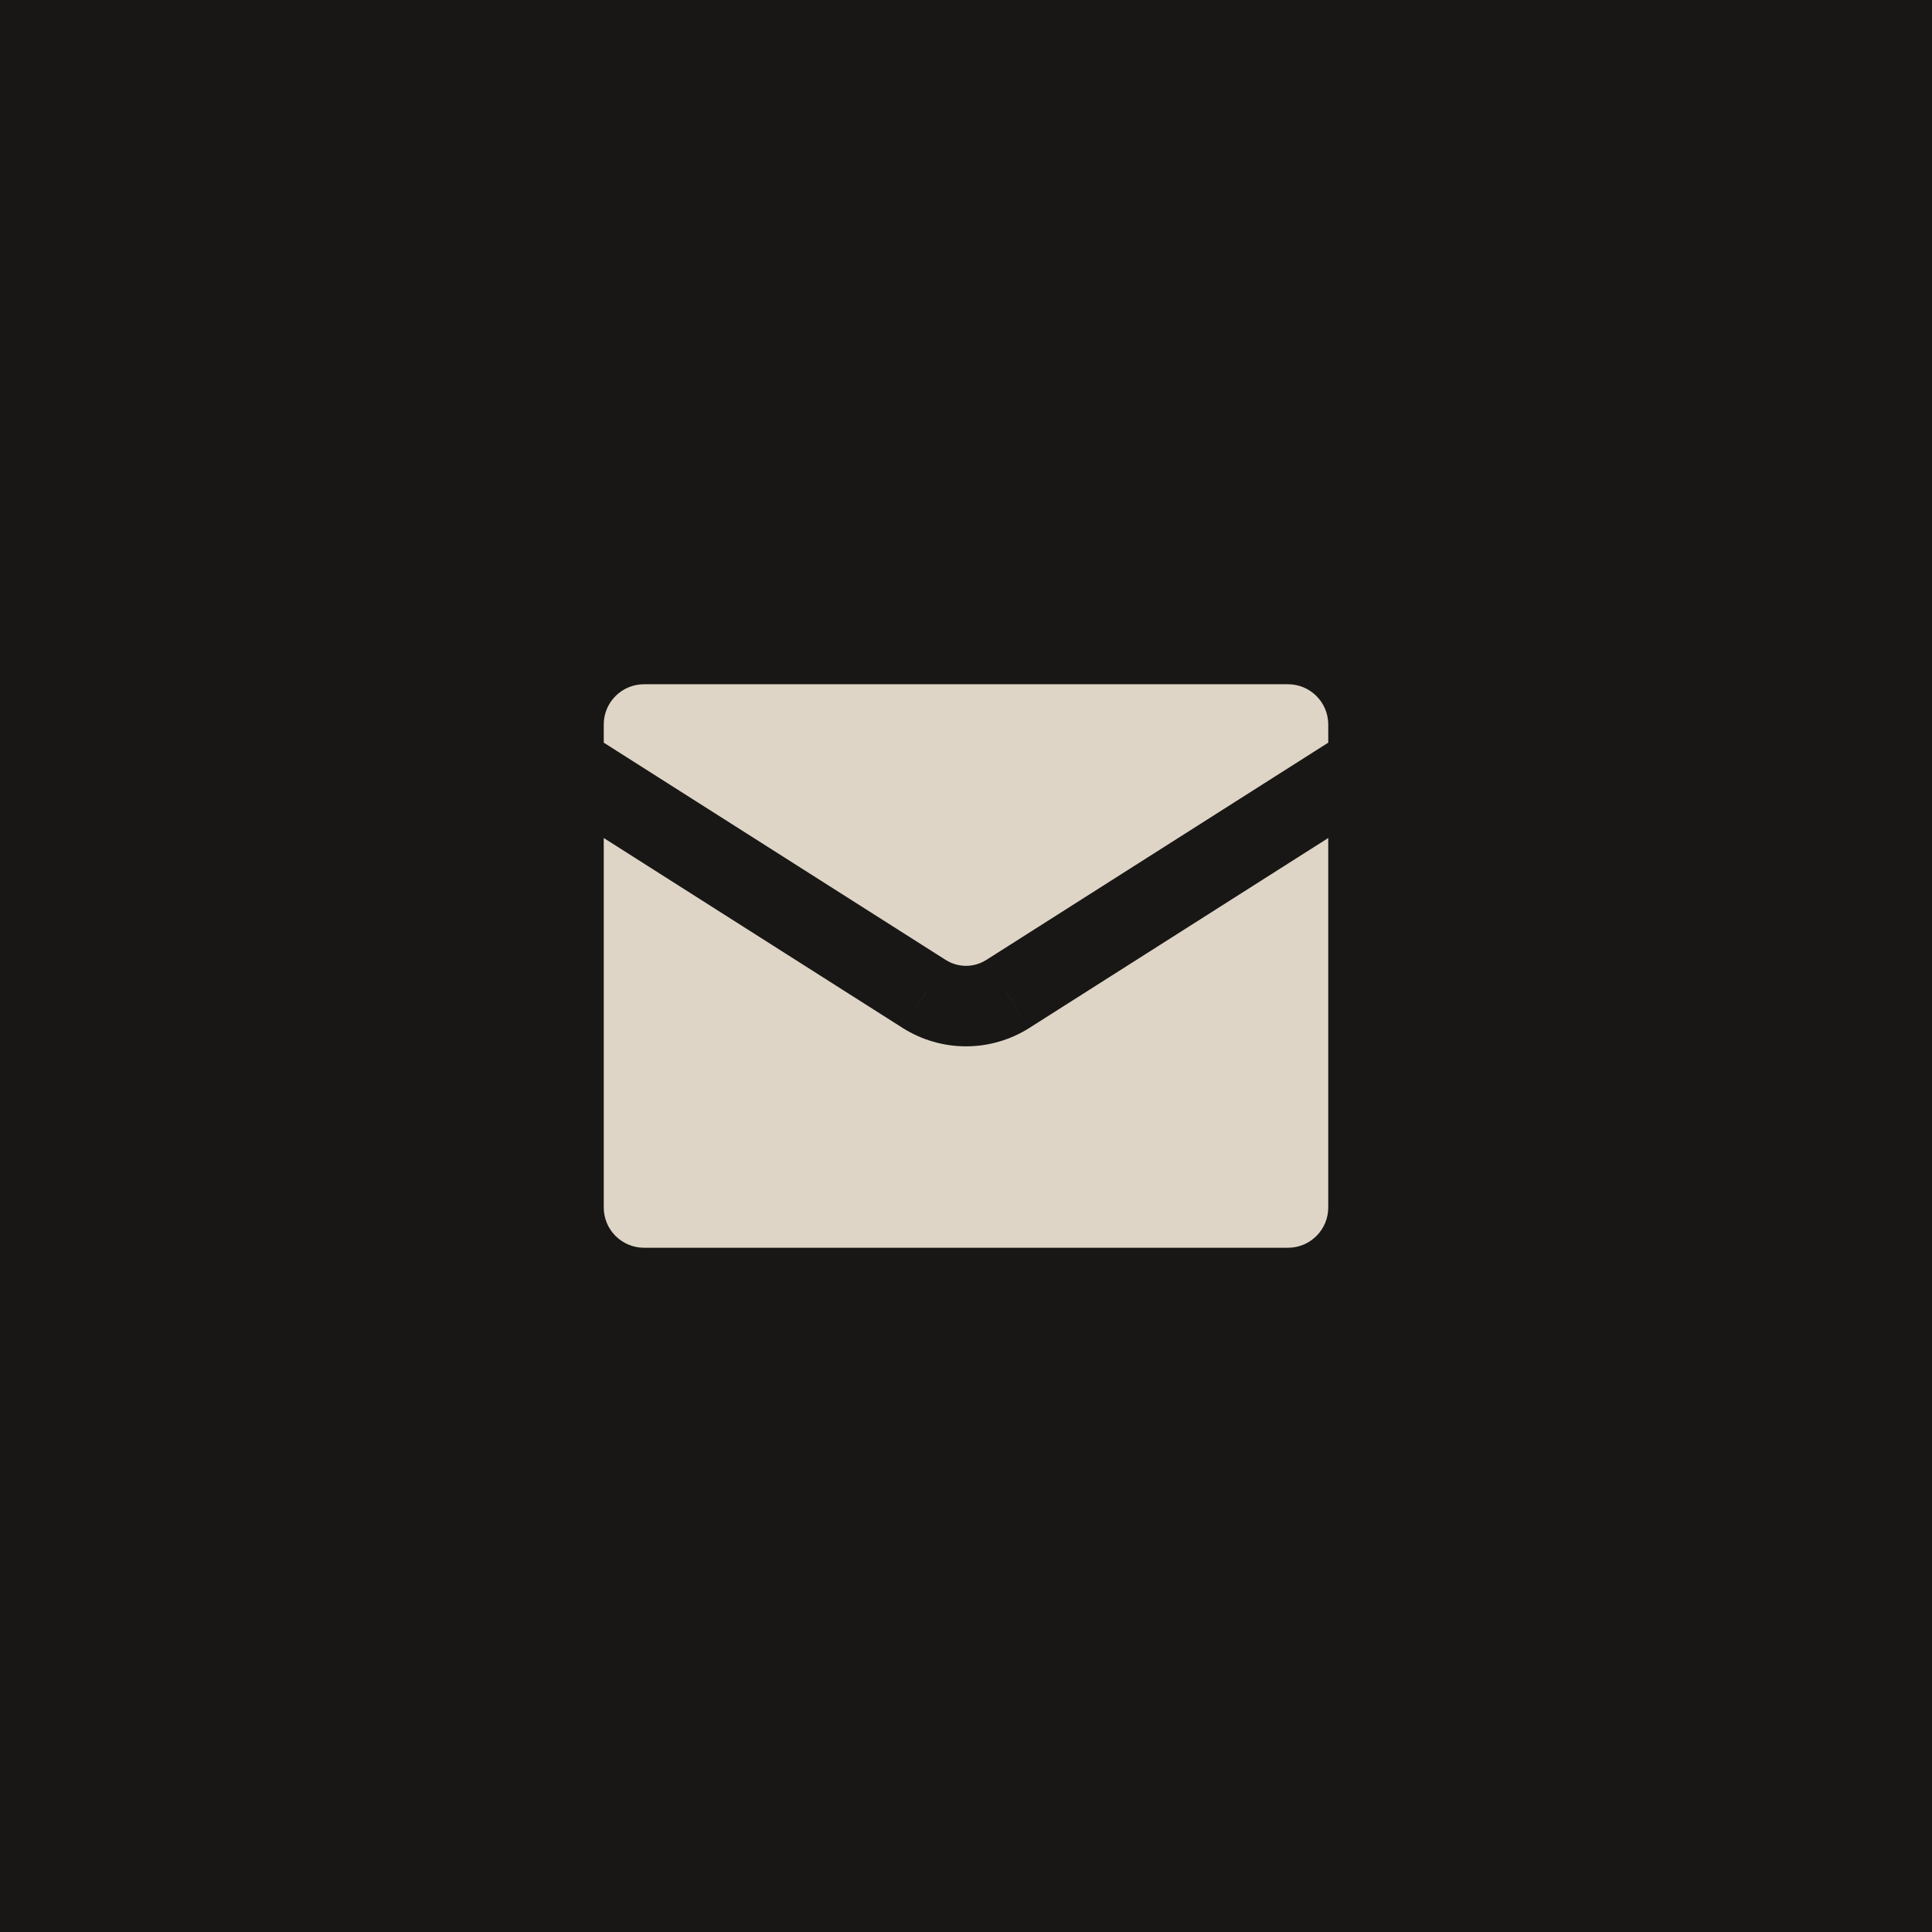 <svg width="24" height="24" viewBox="0 0 24 24" fill="none" xmlns="http://www.w3.org/2000/svg">
<rect width="24" height="24" fill="#181715"/>
<path d="M16 8H8C7.448 8 7 8.448 7 9V15C7 15.552 7.448 16 8 16H16C16.552 16 17 15.552 17 15V9C17 8.448 16.552 8 16 8Z" fill="#DED5C7"/>
<path d="M17 9.5L12.515 12.35C12.361 12.447 12.182 12.498 12 12.498C11.818 12.498 11.639 12.447 11.485 12.35L7 9.5" fill="#DED5C7"/>
<path d="M17.268 9.922C17.501 9.774 17.57 9.465 17.422 9.232C17.274 8.999 16.965 8.93 16.732 9.078L17.268 9.922ZM12.515 12.35L12.78 12.774L12.783 12.772L12.515 12.35ZM12 12.498L12 11.998L12 12.498ZM11.485 12.35L11.217 12.772L11.22 12.774L11.485 12.35ZM7.268 9.078C7.035 8.93 6.726 8.999 6.578 9.232C6.43 9.465 6.499 9.774 6.732 9.922L7.268 9.078ZM8 8.5H16V7.5H8V8.5ZM16 8.5C16.276 8.5 16.5 8.724 16.5 9H17.5C17.5 8.172 16.828 7.5 16 7.5V8.5ZM16.5 9V15H17.5V9H16.5ZM16.5 15C16.5 15.276 16.276 15.5 16 15.5V16.5C16.828 16.5 17.5 15.828 17.5 15H16.5ZM16 15.5H8V16.5H16V15.5ZM8 15.5C7.724 15.5 7.5 15.276 7.5 15H6.5C6.5 15.828 7.172 16.5 8 16.5V15.5ZM7.5 15V9H6.5V15H7.5ZM7.5 9C7.5 8.724 7.724 8.5 8 8.5V7.5C7.172 7.5 6.5 8.172 6.5 9H7.5ZM16.732 9.078L12.247 11.928L12.783 12.772L17.268 9.922L16.732 9.078ZM12.249 11.926C12.175 11.973 12.088 11.998 12 11.998L12 12.998C12.276 12.998 12.546 12.92 12.78 12.774L12.249 11.926ZM12 11.998C11.912 11.998 11.825 11.973 11.751 11.926L11.22 12.774C11.454 12.92 11.724 12.998 12 12.998L12 11.998ZM11.753 11.928L7.268 9.078L6.732 9.922L11.217 12.772L11.753 11.928Z" fill="#181715"/>
</svg>
